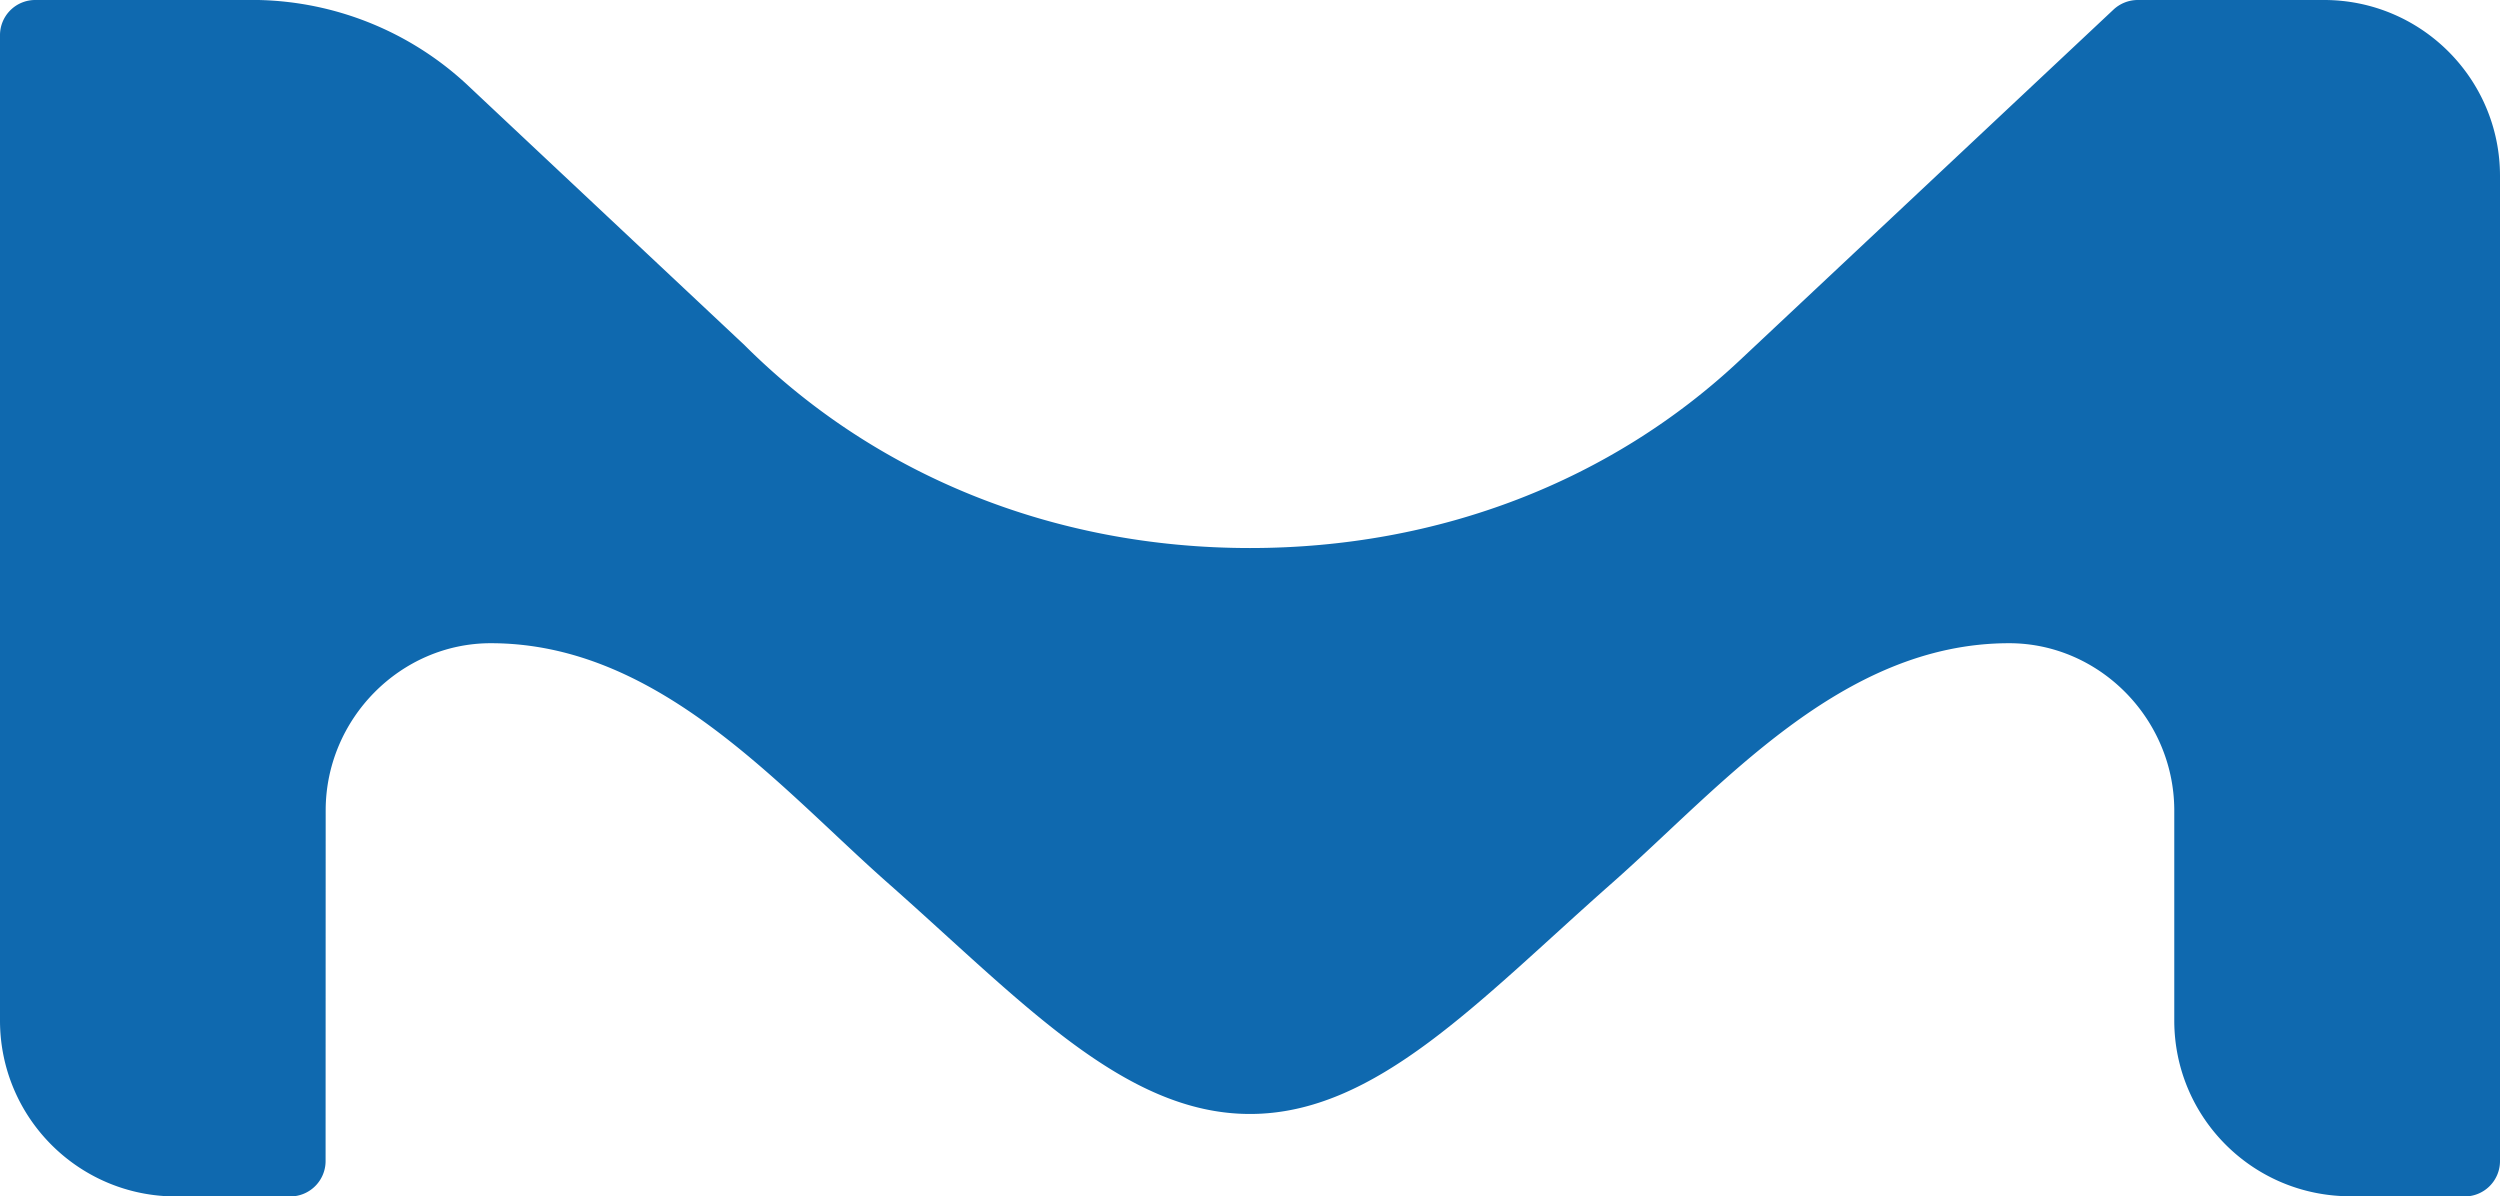 <svg width="140" height="67" viewBox="0 0 140 67" fill="none" xmlns="http://www.w3.org/2000/svg"><path fill-rule="evenodd" clip-rule="evenodd" d="M140 9.854C140 4.411 135.584 0 130.144 0H119.7a2 2 0 00-1.348.541L97.425 20.18c-7.169 6.731-16.816 10.51-27.424 10.51-11.057 0-21.061-4.126-28.31-11.364 0 0-15.393-14.446-15.525-14.576A17.717 17.717 0 0014.466 0H1.97A1.97 1.97 0 000 1.969v55.177c0 5.446 4.411 9.855 9.858 9.855h6.393a1.982 1.982 0 001.982-1.981l.005-19.635c0-5.132 4.19-9.365 9.243-9.365 9.403 0 16.146 8.05 22.24 13.428C57.181 56.035 62.928 62.382 70 62.382c7.065 0 12.814-6.347 20.277-12.934 6.094-5.377 12.838-13.428 22.237-13.428 5.026 0 9.195 4.19 9.245 9.282v11.844c0 5.446 4.413 9.845 9.863 9.845h4.255c1.111 0 2.142.01 2.142.01h.003A1.98 1.98 0 00140 65.022V9.854z" fill="#0F69AF"/></svg>